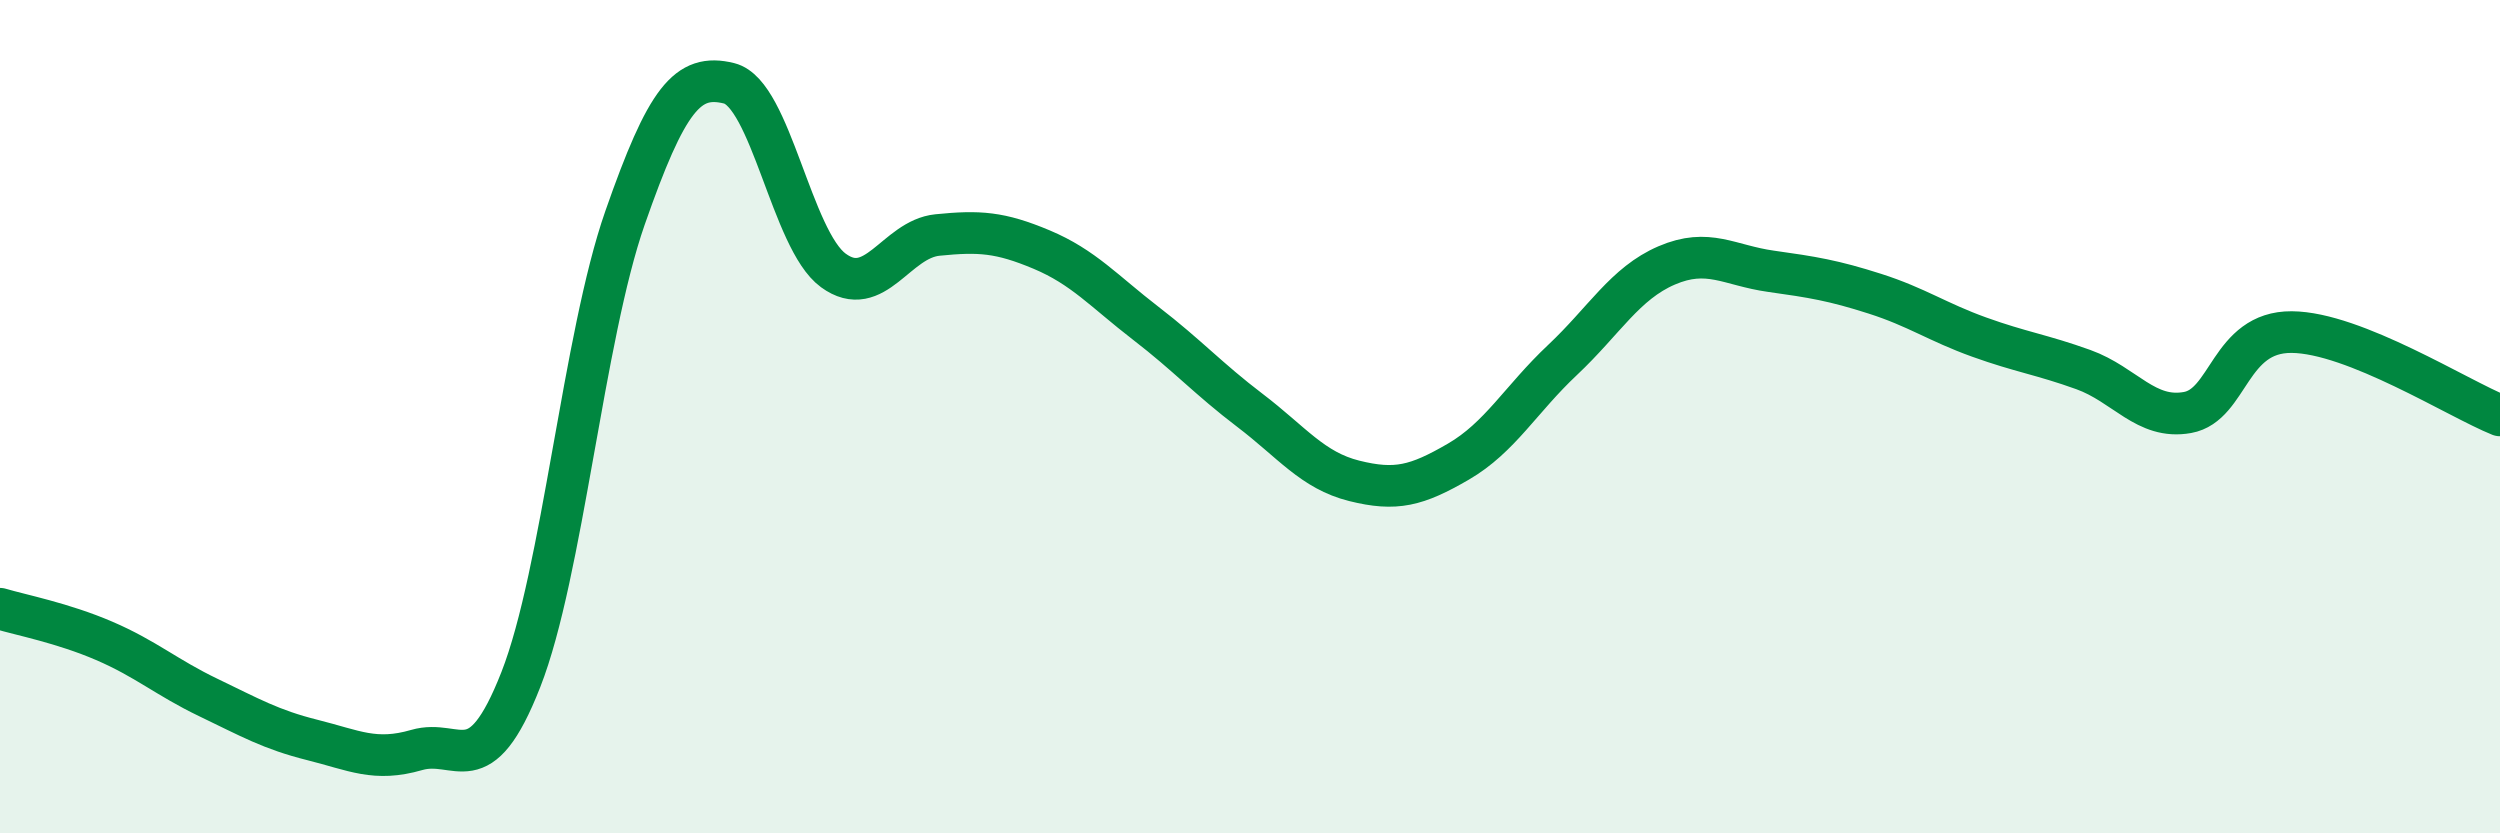 
    <svg width="60" height="20" viewBox="0 0 60 20" xmlns="http://www.w3.org/2000/svg">
      <path
        d="M 0,14.61 C 0.5,14.76 1.5,14.95 2.5,15.38 C 3.5,15.81 4,16.26 5,16.74 C 6,17.22 6.5,17.51 7.5,17.76 C 8.5,18.01 9,18.29 10,18 C 11,17.71 11.5,18.86 12.5,16.31 C 13.5,13.76 14,8.09 15,5.23 C 16,2.37 16.5,1.75 17.5,2 C 18.5,2.25 19,5.76 20,6.49 C 21,7.22 21.5,5.74 22.5,5.64 C 23.5,5.54 24,5.57 25,5.99 C 26,6.41 26.5,6.99 27.5,7.76 C 28.5,8.53 29,9.09 30,9.85 C 31,10.61 31.5,11.29 32.5,11.54 C 33.5,11.79 34,11.66 35,11.08 C 36,10.5 36.5,9.58 37.5,8.64 C 38.5,7.7 39,6.8 40,6.37 C 41,5.94 41.5,6.37 42.5,6.51 C 43.5,6.65 44,6.73 45,7.05 C 46,7.37 46.5,7.73 47.5,8.09 C 48.5,8.45 49,8.51 50,8.87 C 51,9.23 51.5,10.08 52.5,9.9 C 53.5,9.72 53.5,7.96 55,7.97 C 56.5,7.98 59,9.57 60,9.97L60 20L0 20Z"
        fill="#008740"
        opacity="0.1"
        stroke-linecap="round"
        stroke-linejoin="round"
      />
      <path
        d="M 0,14.61 C 0.5,14.76 1.5,14.95 2.5,15.38 C 3.5,15.81 4,16.26 5,16.74 C 6,17.22 6.5,17.51 7.5,17.76 C 8.5,18.01 9,18.29 10,18 C 11,17.71 11.5,18.86 12.5,16.31 C 13.5,13.76 14,8.09 15,5.23 C 16,2.37 16.5,1.75 17.5,2 C 18.5,2.25 19,5.76 20,6.49 C 21,7.22 21.5,5.74 22.5,5.64 C 23.5,5.54 24,5.57 25,5.99 C 26,6.41 26.5,6.99 27.5,7.76 C 28.5,8.53 29,9.09 30,9.85 C 31,10.61 31.5,11.29 32.5,11.54 C 33.5,11.79 34,11.66 35,11.08 C 36,10.5 36.5,9.58 37.5,8.64 C 38.5,7.7 39,6.8 40,6.37 C 41,5.94 41.5,6.37 42.5,6.51 C 43.5,6.65 44,6.73 45,7.05 C 46,7.37 46.5,7.73 47.5,8.09 C 48.5,8.45 49,8.51 50,8.87 C 51,9.23 51.5,10.08 52.5,9.9 C 53.5,9.72 53.5,7.96 55,7.97 C 56.5,7.98 59,9.57 60,9.97"
        stroke="#008740"
        stroke-width="1"
        fill="none"
        stroke-linecap="round"
        stroke-linejoin="round"
      />
    </svg>
  